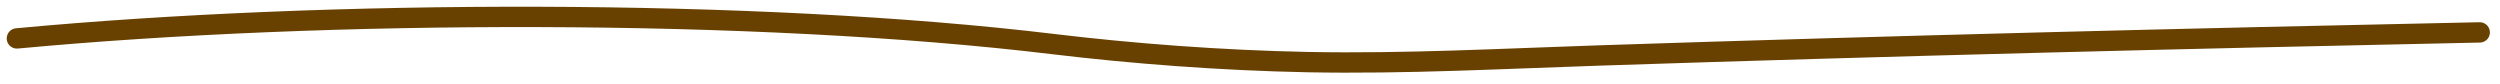 <?xml version="1.0" encoding="utf-8"?>
<svg xmlns="http://www.w3.org/2000/svg" fill="none" height="100%" overflow="visible" preserveAspectRatio="none" style="display: block;" viewBox="0 0 148 5" width="100%">
<path d="M1 2.274C19.284 0.561 44.69 0.482 62.35 2.61C67.002 3.17 72.288 3.577 77.425 3.677C83.153 3.789 89.121 3.467 94.75 3.282C112.08 2.711 129.4 2.28 146.8 1.918" id="divider" stroke="#684101" stroke-linecap="round" stroke-width="1.204"/>
</svg>